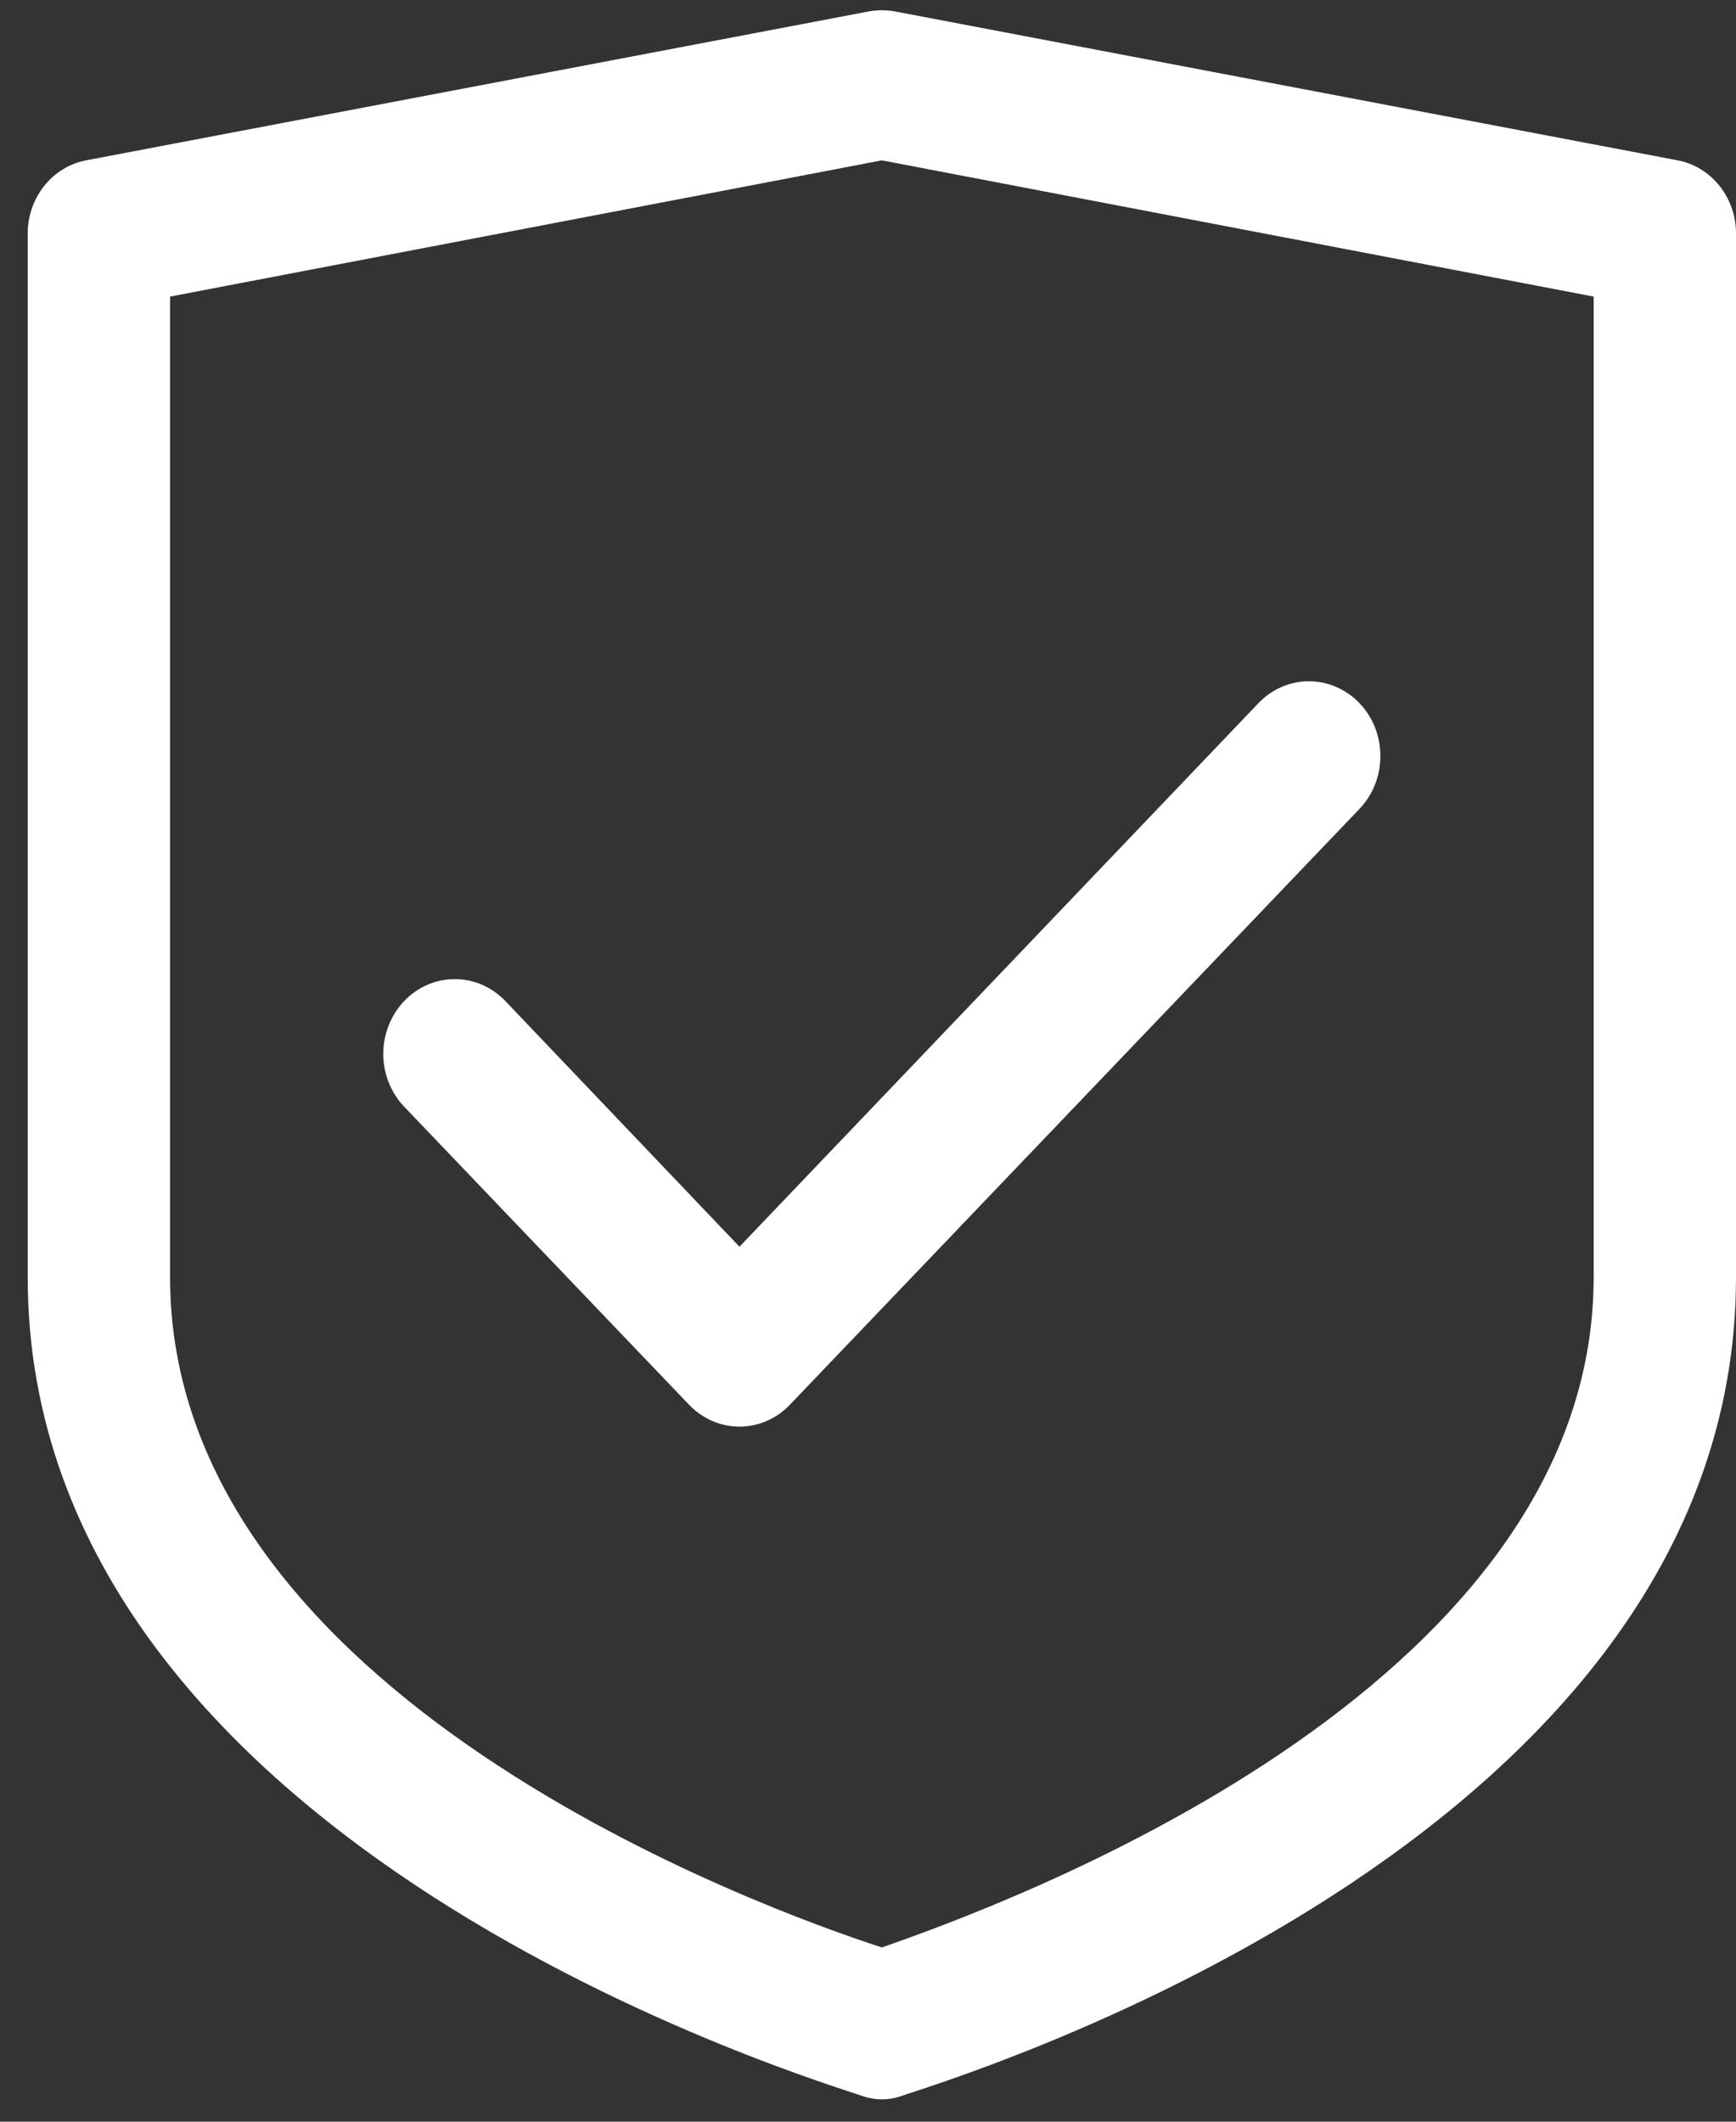 <svg width="27" height="33" viewBox="0 0 27 33" fill="none" xmlns="http://www.w3.org/2000/svg">
<rect x="0" y="0" width="27" height="33" fill="#333333" stroke="none"/>
<path d="M26.093 2.494L13.915 0.177C13.783 0.154 13.648 0.154 13.516 0.177L1.339 2.494C1.081 2.543 0.848 2.686 0.682 2.899C0.515 3.111 0.427 3.378 0.431 3.652V19.866C0.431 28.761 12.896 32.409 13.428 32.606C13.615 32.668 13.816 32.668 14.003 32.606C14.535 32.409 27 28.761 27 19.866V3.652C27.005 3.378 26.916 3.111 26.75 2.899C26.583 2.686 26.351 2.543 26.093 2.494ZM24.786 19.866C24.786 26.341 15.498 29.665 13.716 30.29C11.933 29.711 2.645 26.387 2.645 19.866V4.613L13.716 2.494L24.786 4.613V19.866Z" fill="white"/>
<path d="M7.859 15.569C7.756 15.461 7.633 15.376 7.498 15.317C7.364 15.259 7.219 15.229 7.073 15.229C6.927 15.229 6.782 15.259 6.648 15.317C6.513 15.376 6.39 15.461 6.287 15.569C6.184 15.677 6.102 15.806 6.046 15.947C5.99 16.088 5.961 16.239 5.961 16.392C5.961 16.544 5.99 16.696 6.046 16.837C6.102 16.978 6.184 17.106 6.287 17.214L10.715 21.847C10.818 21.955 10.941 22.041 11.075 22.1C11.21 22.159 11.355 22.189 11.501 22.189C11.647 22.189 11.792 22.159 11.927 22.1C12.062 22.041 12.184 21.955 12.287 21.847L21.144 12.581C21.247 12.473 21.329 12.345 21.385 12.204C21.441 12.063 21.469 11.912 21.469 11.759C21.469 11.606 21.441 11.455 21.385 11.314C21.329 11.173 21.247 11.045 21.144 10.937C21.041 10.829 20.918 10.743 20.783 10.685C20.648 10.626 20.504 10.596 20.358 10.596C20.212 10.596 20.067 10.626 19.932 10.685C19.797 10.743 19.675 10.829 19.572 10.937L11.501 19.391L7.859 15.569Z" fill="white"/>
</svg>
